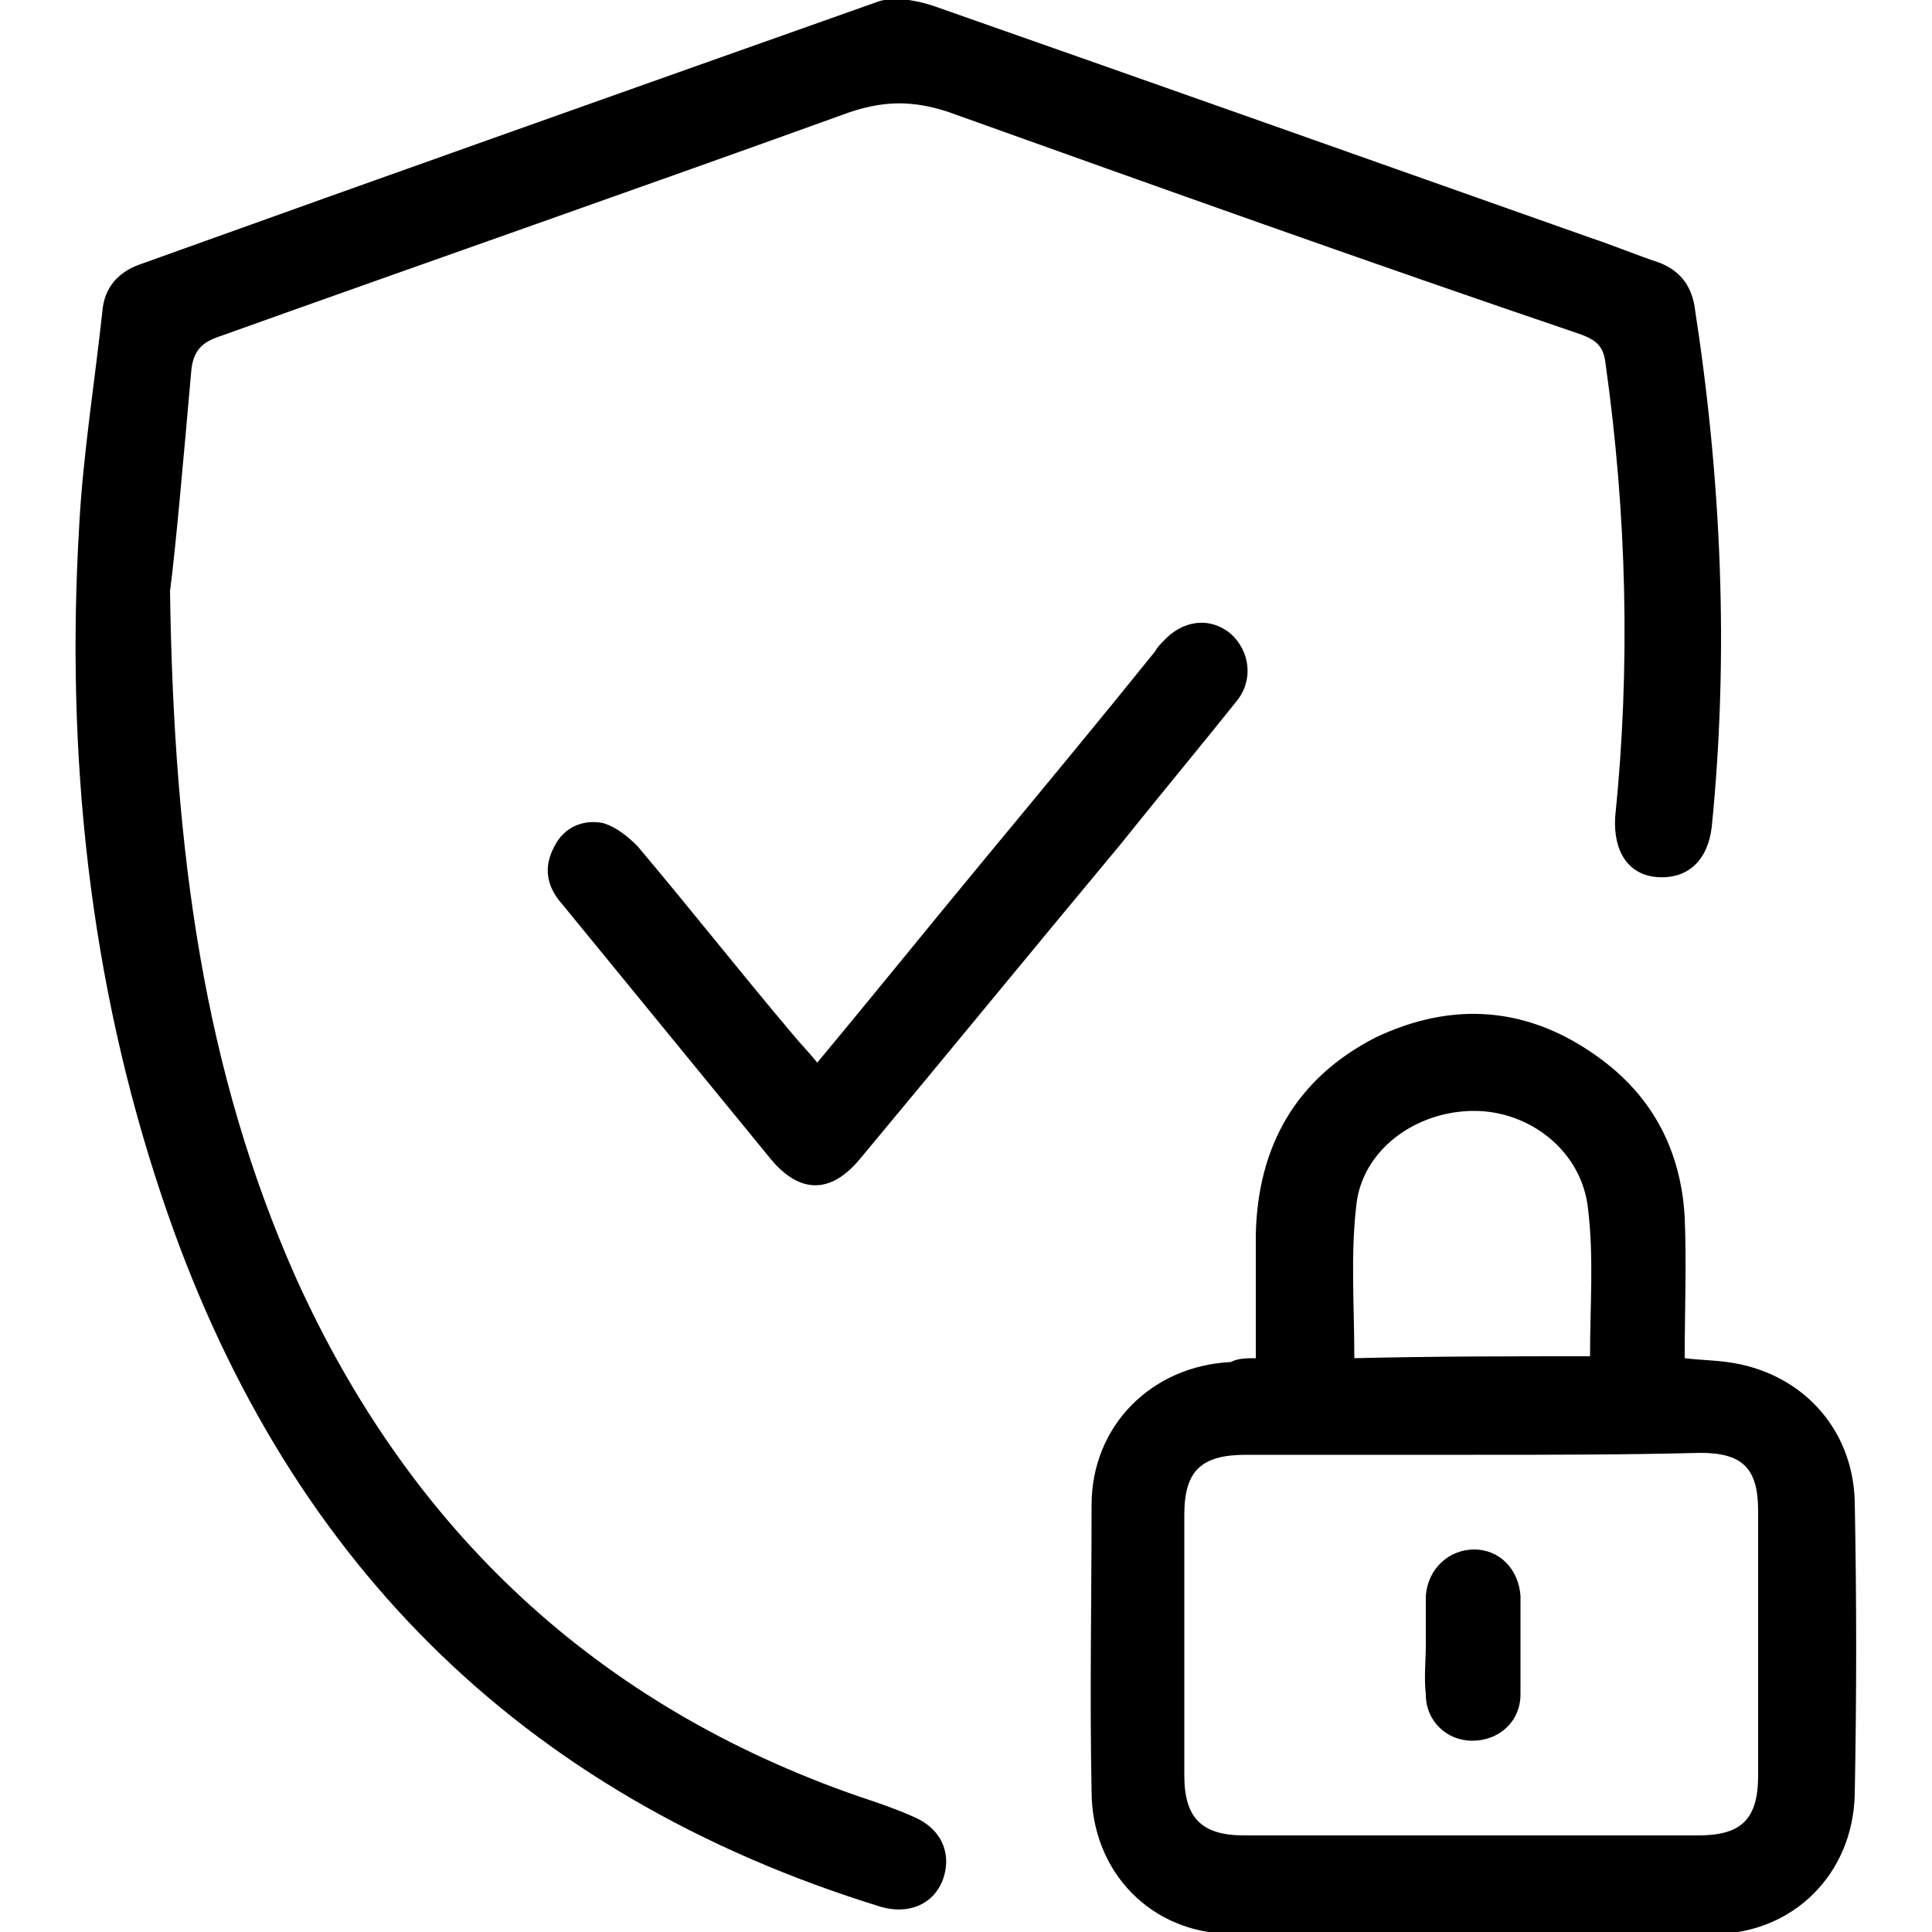 <?xml version="1.0" encoding="utf-8"?>
<!-- Generator: Adobe Illustrator 27.2.0, SVG Export Plug-In . SVG Version: 6.00 Build 0)  -->
<svg version="1.1" id="Calque_1" xmlns="http://www.w3.org/2000/svg" xmlns:xlink="http://www.w3.org/1999/xlink" x="0px" y="0px"
	 viewBox="0 0 100 100" style="enable-background:new 0 0 100 100;" xml:space="preserve">
<g>
	<path d="M8.8,30.6c0.2,13.7,1.8,24.9,6.5,35.5C21.2,79.2,30.9,88.3,44.5,93c0.9,0.3,1.8,0.6,2.7,1c1.5,0.6,2.1,1.9,1.6,3.3
		c-0.5,1.3-1.8,1.8-3.2,1.4c-18.8-5.8-31-18.2-37.2-36.7c-3.8-11.3-5-23-4.3-34.8c0.2-3.7,0.8-7.4,1.2-11.1c0.1-1.2,0.8-2,1.9-2.4
		C20,9.1,32.7,4.6,45.4,0.1c0.8-0.3,2-0.1,2.9,0.2c11.4,4,22.7,8,34,12c1.2,0.4,2.4,0.9,3.6,1.3c1,0.4,1.6,1.1,1.8,2.2
		c1.4,9,1.8,18,0.9,27c-0.2,1.7-1.2,2.7-2.8,2.6c-1.5-0.1-2.3-1.3-2.2-3.1c0.8-7.8,0.6-15.7-0.5-23.5c-0.1-0.9-0.5-1.2-1.3-1.5
		C70.9,13.6,60,9.7,49.1,5.8c-1.8-0.6-3.3-0.6-5.1,0c-10.8,3.9-21.7,7.7-32.6,11.6c-0.9,0.3-1.4,0.7-1.5,1.8
		C9.5,23.7,9.1,28.3,8.8,30.6z"/>
	<path d="M65,70.3c0-2.2,0-4.3,0-6.4c0.1-4.6,2.1-8.1,6.2-10.2c4-1.9,7.9-1.6,11.5,1c2.8,2,4.3,4.8,4.5,8.3c0.1,2.4,0,4.8,0,7.3
		c0.8,0.1,1.5,0.1,2.2,0.2c3.8,0.5,6.5,3.4,6.6,7.2c0.1,5.1,0.1,10.1,0,15.2c-0.1,4.1-3.2,7.2-7.3,7.2c-8.3,0.1-16.6,0.1-24.9,0
		c-4.2,0-7.3-3.2-7.3-7.4c-0.1-4.9,0-9.9,0-14.8c0-4.1,3.1-7.2,7.2-7.4C64.1,70.3,64.5,70.3,65,70.3z M76.3,75.3
		c-3.9,0-7.9,0-11.8,0c-2.3,0-3.2,0.8-3.2,3.1c0,4.5,0,9,0,13.5c0,2.2,0.9,3.1,3.1,3.1c7.8,0,15.7,0,23.5,0c2.2,0,3.1-0.8,3.1-3.1
		c0-4.6,0-9.1,0-13.7c0-2.2-0.8-3-3-3C84.1,75.3,80.2,75.3,76.3,75.3z M82.3,70.2c0-2.6,0.2-5.1-0.1-7.6c-0.3-3-3-5.1-5.9-5.1
		c-3,0-5.8,2-6.1,4.9c-0.3,2.6-0.1,5.2-0.1,7.9C74.2,70.2,78.2,70.2,82.3,70.2z"/>
	<path d="M42.3,55c3-3.6,5.9-7.2,8.8-10.7c2.9-3.5,5.8-7,8.7-10.6c0.1-0.2,0.3-0.4,0.4-0.5c1-1.1,2.4-1.3,3.5-0.4
		c1,0.9,1.2,2.4,0.3,3.5c-2,2.5-4,4.9-6,7.4C53.5,49.1,49,54.6,44.5,60c-1.5,1.8-3.1,1.8-4.6,0c-3.6-4.4-7.2-8.8-10.8-13.2
		c-0.8-0.9-1-1.9-0.4-3c0.5-1,1.5-1.4,2.5-1.2c0.7,0.2,1.3,0.7,1.8,1.2c2.7,3.2,5.3,6.5,8,9.7C41.5,54.1,41.9,54.5,42.3,55z"/>
	<path d="M73.8,85.1c0-0.8,0-1.7,0-2.5c0.1-1.4,1.2-2.4,2.5-2.4c1.3,0,2.3,1,2.4,2.4c0,1.7,0,3.4,0,5.1c0,1.4-1.1,2.4-2.5,2.4
		c-1.3,0-2.4-1-2.4-2.4C73.7,86.8,73.8,86,73.8,85.1z"/>
</g>
</svg>
